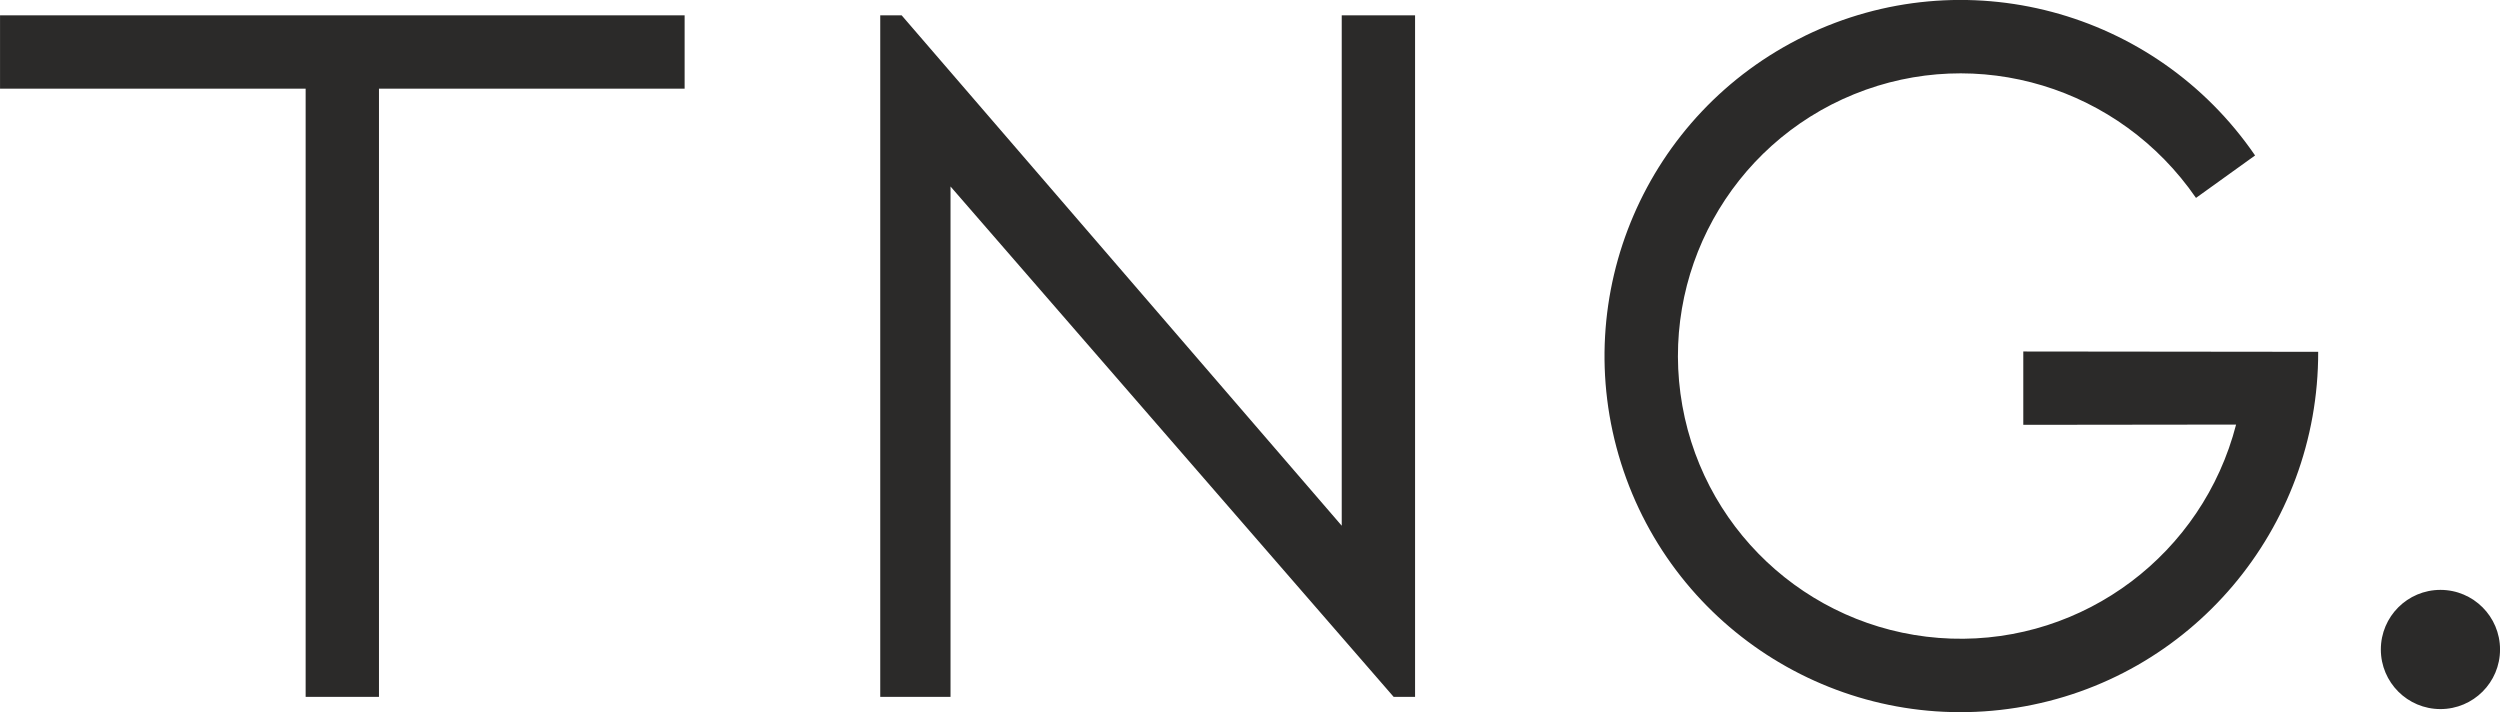 <?xml version="1.0" encoding="UTF-8"?> <svg xmlns="http://www.w3.org/2000/svg" xmlns:xlink="http://www.w3.org/1999/xlink" xmlns:xodm="http://www.corel.com/coreldraw/odm/2003" xml:space="preserve" width="94.56mm" height="26.937mm" version="1.1" style="shape-rendering:geometricPrecision; text-rendering:geometricPrecision; image-rendering:optimizeQuality; fill-rule:evenodd; clip-rule:evenodd" viewBox="0 0 776.89 221.31"> <defs> <style type="text/css"> .fil0 {fill:#2B2A29} </style> </defs> <g id="Слой_x0020_1">  <path class="fil0" d="M117.77 27.55l94.98 0 0 -22.79 -212.74 0 0 22.79 94.97 0 0 189 22.79 0 0 -189zm622.09 174.28c0,10.23 8.29,18.52 18.52,18.52 10.23,0 18.52,-8.29 18.52,-18.52 0,-10.23 -8.29,-18.52 -18.52,-18.52 -10.23,0 -18.52,8.29 -18.52,18.52zm-178.97 -190.68c-49.32,23.98 -73.63,80.47 -57.14,132.78 16.49,52.3 68.81,84.64 122.96,75.99 54.16,-8.64 93.81,-55.65 93.68,-110.59l-91.64 -0.1 0 22.79 66.13 -0.08c-10.36,40.15 -47.13,67.91 -88.56,66.51 -41.43,-1.4 -76.25,-31.57 -83.52,-72.38 -7.28,-40.81 14.97,-81.16 53.36,-96.79 38.4,-15.63 82.49,-2.29 106.26,32.22l18.36 -13.19c-31.11,-45.39 -90.55,-61.16 -139.88,-37.18zm-265.51 46.8l137.71 158.61 6.65 0 0 -211.8 -22.79 0 0 158.61 -136.76 -158.61 -6.65 0 0 211.8 21.84 0 0 -158.61z"></path> </g> </svg> 